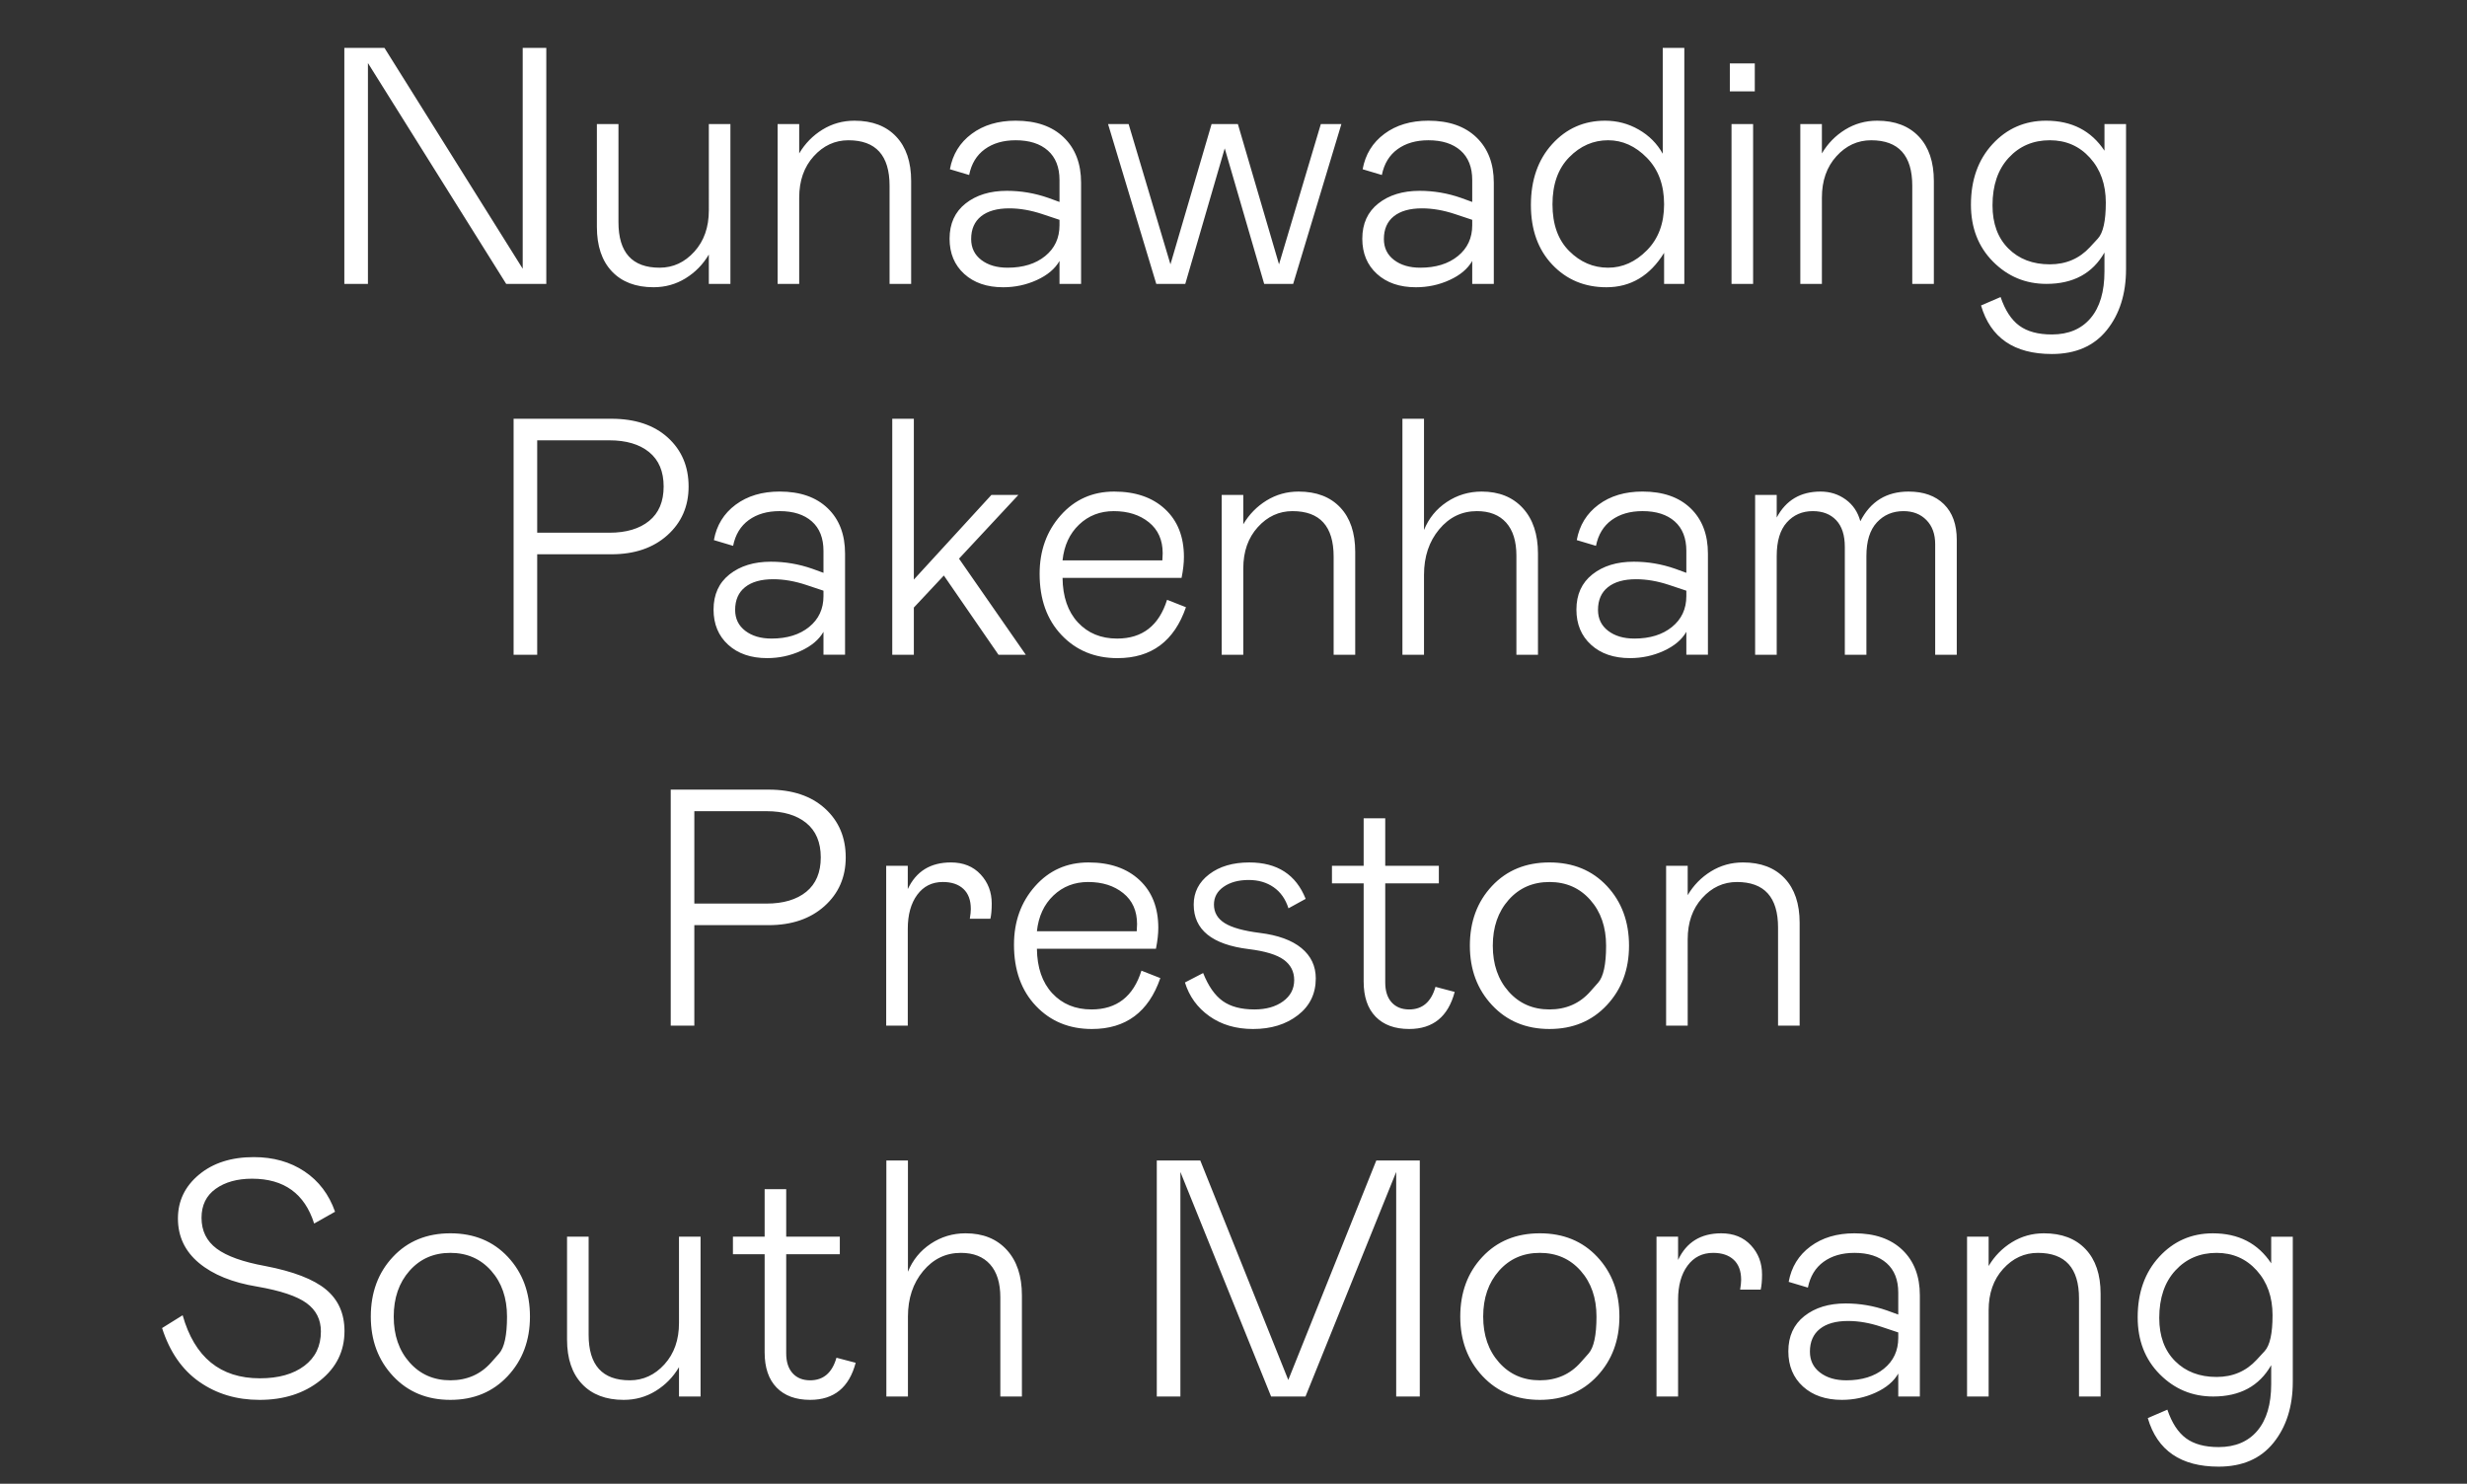 <svg width="244.793" height="147.244" viewBox="0 0 244.793 147.244" xmlns="http://www.w3.org/2000/svg"><rect x="0" y="0" width="244.793" height="147.244" fill="#333333" stroke="none"/><g fill="#fff"><path d="M36.509 6.257v21.915h-2.342V4.752h3.981l13.718 21.914V4.751h2.342v23.42h-3.981zM70.335 12.313h2.142v15.859h-2.142V25.26q-.87 1.472-2.308 2.359-1.44.886-3.179.886-2.643 0-4.132-1.572-1.489-1.573-1.489-4.417V12.313h2.141v9.736q0 4.517 4.082 4.517 2.008 0 3.446-1.59 1.44-1.589 1.44-4.098zM79.302 28.172h-2.141v-15.86h2.141v2.912q.87-1.473 2.309-2.36 1.438-.886 3.178-.886 2.643 0 4.132 1.573 1.49 1.572 1.49 4.416v10.205h-2.142v-9.736q0-4.517-4.082-4.517-2.008 0-3.446 1.589-1.439 1.59-1.439 4.099zM94.224 23.688q0-2.241 1.59-3.496 1.589-1.255 4.098-1.255 2.108 0 4.116.703l1.104.402v-2.175q0-1.907-1.155-2.928-1.154-1.02-3.195-1.02-1.84 0-3.061.886-1.221.887-1.556 2.56l-1.907-.569q.401-2.208 2.158-3.513 1.756-1.305 4.366-1.305 3.045 0 4.768 1.656 1.723 1.656 1.723 4.5v10.038h-2.141v-2.275q-.67 1.17-2.242 1.89t-3.346.72q-2.409 0-3.864-1.322-1.456-1.322-1.456-3.497zm10.908-1.338v-.535l-1.707-.569q-1.706-.569-3.278-.569-1.807 0-2.794.786-.987.787-.987 2.259 0 1.305 1.003 2.074 1.004.77 2.61.77 2.309 0 3.73-1.154 1.423-1.155 1.423-3.062zM111.99 12.313l4.15 13.918 4.081-13.918h2.61l4.082 13.918 4.149-13.918h2.04l-4.784 15.859h-2.877l-3.915-13.45-3.914 13.45h-2.878l-4.784-15.86zM135.177 23.688q0-2.241 1.59-3.496 1.589-1.255 4.098-1.255 2.108 0 4.116.703l1.104.402v-2.175q0-1.907-1.155-2.928-1.154-1.02-3.195-1.02-1.84 0-3.061.886-1.221.887-1.556 2.56l-1.907-.569q.401-2.208 2.158-3.513 1.756-1.305 4.366-1.305 3.045 0 4.768 1.656 1.723 1.656 1.723 4.5v10.038h-2.141v-2.275q-.67 1.17-2.242 1.89t-3.346.72q-2.409 0-3.864-1.322-1.456-1.322-1.456-3.497zm10.908-1.338v-.535l-1.707-.569q-1.706-.569-3.279-.569-1.806 0-2.793.786-.987.787-.987 2.259 0 1.305 1.003 2.074 1.004.77 2.61.77 2.309 0 3.73-1.154 1.423-1.155 1.423-3.062zM151.907 20.343q0-3.714 2.107-6.04 2.108-2.325 5.253-2.325 1.807 0 3.346.887 1.54.886 2.376 2.392V4.751h2.141v23.42h-2.007v-3.077q-2.108 3.412-5.722 3.412-3.245 0-5.37-2.241-2.124-2.242-2.124-5.922zm13.216-.067q0-2.878-1.707-4.618-1.706-1.74-3.848-1.74-2.208 0-3.864 1.69-1.656 1.69-1.656 4.668t1.656 4.634q1.656 1.656 3.864 1.656 2.142 0 3.848-1.723 1.707-1.723 1.707-4.567zM171.814 12.313h2.142v15.859h-2.142zm-.167-3.246V6.29h2.476v2.777zM180.781 28.172h-2.141v-15.86h2.141v2.912q.87-1.473 2.309-2.36 1.438-.886 3.178-.886 2.643 0 4.132 1.573 1.49 1.572 1.49 4.416v10.205h-2.142v-9.736q0-4.517-4.082-4.517-2.008 0-3.446 1.589-1.439 1.59-1.439 4.099zM196.573 30.313l1.94-.836q.67 1.974 1.858 2.844 1.188.87 3.229.87 2.475 0 3.847-1.623 1.372-1.623 1.372-4.634V25.06q-1.773 3.112-5.755 3.112-3.111 0-5.303-2.208-2.191-2.209-2.191-5.655 0-3.68 2.14-6.006 2.142-2.325 5.32-2.325 3.815 0 5.79 2.978v-2.643h2.14V26.7q0 3.68-1.907 6.056-1.907 2.375-5.453 2.375-5.621 0-7.027-4.818zm10.807-5.788l.787-.853q.786-.853.786-3.564 0-2.71-1.573-4.45-1.572-1.74-3.981-1.74-2.476 0-4.082 1.74-1.606 1.74-1.606 4.718 0 2.71 1.572 4.283 1.573 1.572 4.116 1.572 2.409 0 3.981-1.706z"/></g><g fill="#fff"><path d="M53.305 55.005v9.971h-2.342v-23.42h9.703q3.546 0 5.604 1.873 2.058 1.874 2.058 4.851 0 2.945-2.108 4.835-2.108 1.89-5.554 1.89zm0-2.14h7.16q2.51 0 3.948-1.172 1.439-1.171 1.439-3.413 0-2.241-1.439-3.412-1.439-1.171-3.948-1.171h-7.16zM70.804 60.493q0-2.242 1.589-3.497 1.59-1.254 4.098-1.254 2.108 0 4.116.702l1.104.402V54.67q0-1.907-1.154-2.928-1.155-1.02-3.196-1.02-1.84 0-3.061.886-1.221.887-1.556 2.56l-1.907-.569q.402-2.208 2.158-3.513 1.757-1.305 4.366-1.305 3.045 0 4.768 1.656 1.723 1.657 1.723 4.5v10.038h-2.141v-2.275q-.67 1.17-2.242 1.89t-3.346.72q-2.409 0-3.864-1.322t-1.455-3.496zm10.907-1.339v-.535l-1.706-.569q-1.707-.569-3.28-.569-1.806 0-2.793.787-.987.786-.987 2.258 0 1.305 1.004 2.074 1.003.77 2.61.77 2.308 0 3.73-1.154 1.422-1.155 1.422-3.062zM95.161 55.44l6.625 9.536h-2.71l-5.42-7.863-2.978 3.179v4.684h-2.142v-23.42h2.142v15.959l7.695-8.398h2.677zM115.805 59.522l1.874.736q-1.74 5.053-6.792 5.053-3.38 0-5.554-2.292-2.175-2.292-2.175-6.073 0-3.446 2.09-5.805 2.092-2.359 5.304-2.359 3.179 0 5.052 1.74 1.874 1.74 1.874 4.751 0 .903-.234 2.075h-11.811q.033 2.81 1.522 4.416 1.49 1.606 3.898 1.606 3.747 0 4.952-3.848zm-10.372-3.914h9.904l.033-.703q0-1.974-1.372-3.078-1.372-1.104-3.48-1.104-2.04 0-3.446 1.338-1.405 1.338-1.64 3.547zM123.367 64.976h-2.142v-15.86h2.142v2.912q.87-1.473 2.308-2.36 1.439-.886 3.179-.886 2.643 0 4.132 1.573 1.489 1.572 1.489 4.416v10.205h-2.142V55.24q0-4.517-4.082-4.517-2.007 0-3.446 1.59-1.438 1.588-1.438 4.098zM141.3 64.976h-2.141v-23.42h2.141v11.04q.703-1.74 2.259-2.777 1.555-1.037 3.463-1.037 2.576 0 4.082 1.64 1.505 1.64 1.505 4.517v10.037h-2.141v-9.837q0-2.141-1.02-3.279-1.021-1.137-2.895-1.137-2.242 0-3.747 1.807-1.506 1.806-1.506 4.516zM156.423 60.493q0-2.242 1.59-3.497 1.589-1.254 4.098-1.254 2.108 0 4.116.702l1.104.402V54.67q0-1.907-1.155-2.928-1.154-1.02-3.195-1.02-1.84 0-3.061.886-1.221.887-1.556 2.56l-1.907-.569q.401-2.208 2.158-3.513 1.756-1.305 4.366-1.305 3.045 0 4.768 1.656 1.723 1.657 1.723 4.5v10.038h-2.141v-2.275q-.67 1.17-2.242 1.89t-3.346.72q-2.409 0-3.864-1.322-1.456-1.322-1.456-3.496zm10.908-1.339v-.535l-1.707-.569q-1.706-.569-3.279-.569-1.806 0-2.793.787-.987.786-.987 2.258 0 1.305 1.003 2.074 1.004.77 2.61.77 2.309 0 3.73-1.154 1.423-1.155 1.423-3.062zM174.156 49.117h2.142v2.241q1.371-2.576 4.35-2.576 1.404 0 2.492.786 1.087.787 1.455 2.159 1.506-2.945 4.785-2.945 2.242 0 3.513 1.255t1.271 3.53v11.409h-2.141V54.002q0-1.506-.87-2.393-.87-.886-2.275-.886-1.606 0-2.643 1.12-1.037 1.121-1.037 3.33v9.803h-2.142V54.269q0-1.74-.853-2.643-.853-.903-2.325-.903-1.573 0-2.577 1.12-1.003 1.121-1.003 3.33v9.803h-2.142z"/></g><g fill="#fff"><path d="M68.896 91.81v9.97h-2.342V78.36h9.703q3.547 0 5.605 1.873 2.057 1.874 2.057 4.851 0 2.945-2.108 4.835-2.108 1.89-5.554 1.89zm0-2.142h7.16q2.51 0 3.949-1.17 1.438-1.172 1.438-3.414 0-2.241-1.438-3.412-1.44-1.171-3.948-1.171h-7.16zM87.934 85.92h2.142v2.31q1.238-2.644 4.282-2.644 1.84 0 2.945 1.188 1.104 1.188 1.104 2.894 0 .937-.134 1.506h-2.041q.1-.602.1-.97 0-1.305-.736-1.991-.736-.686-2.04-.686-1.607 0-2.544 1.271-.936 1.272-.936 3.38v9.602h-2.142zM113.262 96.326l1.874.737q-1.74 5.052-6.792 5.052-3.38 0-5.554-2.292-2.175-2.292-2.175-6.073 0-3.446 2.091-5.805 2.091-2.359 5.303-2.359 3.179 0 5.052 1.74 1.874 1.74 1.874 4.751 0 .904-.234 2.075h-11.81q.033 2.81 1.521 4.416 1.49 1.606 3.898 1.606 3.748 0 4.952-3.848zm-10.372-3.914h9.904l.033-.703q0-1.974-1.372-3.078-1.371-1.104-3.48-1.104-2.04 0-3.445 1.338-1.406 1.339-1.64 3.547zM117.578 97.497l1.807-.936q.77 1.94 1.94 2.777 1.172.836 3.146.836 1.74 0 2.844-.803 1.104-.803 1.104-2.108 0-1.271-1.037-2.024-1.038-.753-3.48-1.054-5.454-.67-5.454-4.416 0-1.84 1.54-3.012 1.538-1.17 3.98-1.17 4.15 0 5.588 3.613l-1.706.937q-.435-1.372-1.472-2.091-1.037-.72-2.476-.72-1.506 0-2.476.67-.97.668-.97 1.773 0 1.17 1.07 1.84 1.071.669 3.48.97 2.71.335 4.132 1.506 1.422 1.17 1.422 3.011 0 2.275-1.773 3.647-1.773 1.372-4.45 1.372-2.543 0-4.333-1.272-1.79-1.271-2.426-3.346zM135.311 97.397v-9.736h-3.145v-1.74h3.145v-4.718h2.142v4.718h5.32v1.74h-5.32v9.836q0 1.272.635 1.975.636.702 1.74.702 1.974 0 2.61-2.242l1.907.502q-.97 3.68-4.517 3.68-2.141 0-3.329-1.22-1.188-1.222-1.188-3.497zM145.85 93.85q0-3.58 2.192-5.922 2.192-2.342 5.705-2.342t5.704 2.342q2.192 2.342 2.192 5.923 0 3.546-2.208 5.905-2.209 2.359-5.688 2.359-3.48 0-5.688-2.36-2.208-2.358-2.208-5.904zm11.945 4.55l.786-.886q.787-.886.787-3.663 0-2.778-1.573-4.55-1.572-1.774-4.048-1.774t-4.049 1.773q-1.572 1.773-1.572 4.55 0 2.778 1.572 4.55 1.573 1.774 4.049 1.774 2.476 0 4.048-1.773zM167.465 101.78h-2.142V85.92h2.142v2.912q.87-1.472 2.308-2.359 1.439-.887 3.179-.887 2.643 0 4.132 1.573 1.489 1.572 1.489 4.416v10.205h-2.142v-9.736q0-4.517-4.081-4.517-2.008 0-3.447 1.59-1.438 1.588-1.438 4.098z"/></g><g fill="#fff"><path d="M25.016 116.97q-2.208 0-3.614 1.004-1.405 1.004-1.405 2.877 0 1.941 1.506 3.062 1.505 1.12 4.818 1.723 4.182.803 6.022 2.325 1.84 1.523 1.84 4.132 0 2.978-2.409 4.902t-6.022 1.924q-3.413 0-5.972-1.79-2.56-1.79-3.697-5.337l2.04-1.271q1.774 6.257 7.662 6.257 2.777 0 4.417-1.238 1.64-1.238 1.64-3.413 0-1.773-1.423-2.81-1.422-1.038-4.901-1.64-3.68-.602-5.772-2.342-2.09-1.74-2.09-4.417 0-2.61 2.09-4.35 2.091-1.74 5.437-1.74 2.911 0 5.036 1.423 2.124 1.422 3.028 3.998l-2.075 1.171q-1.405-4.45-6.156-4.45zM36.793 130.655q0-3.58 2.192-5.922 2.191-2.343 5.704-2.343 3.514 0 5.705 2.343 2.192 2.342 2.192 5.922 0 3.546-2.209 5.905-2.208 2.359-5.688 2.359-3.48 0-5.688-2.359-2.208-2.359-2.208-5.905zm11.945 4.55l.786-.887q.786-.886.786-3.663 0-2.777-1.572-4.55-1.573-1.774-4.049-1.774-2.476 0-4.048 1.773-1.573 1.774-1.573 4.55 0 2.778 1.573 4.551 1.572 1.773 4.048 1.773t4.049-1.773zM67.374 122.725h2.141v15.86h-2.14v-2.912q-.87 1.473-2.31 2.36-1.438.886-3.178.886-2.643 0-4.132-1.573-1.489-1.572-1.489-4.416v-10.205h2.141v9.736q0 4.517 4.082 4.517 2.008 0 3.446-1.589 1.44-1.59 1.44-4.099zM75.873 134.201v-9.736h-3.146v-1.74h3.146v-4.718h2.14v4.718h5.32v1.74h-5.32v9.837q0 1.271.637 1.974.635.702 1.74.702 1.973 0 2.61-2.241l1.906.501q-.97 3.68-4.517 3.68-2.14 0-3.329-1.22-1.187-1.222-1.187-3.497zM90.092 138.584h-2.141v-23.42h2.141v11.04q.703-1.74 2.259-2.776 1.556-1.038 3.463-1.038 2.576 0 4.082 1.64 1.505 1.64 1.505 4.517v10.037H99.26v-9.836q0-2.142-1.02-3.28-1.021-1.137-2.895-1.137-2.241 0-3.747 1.807-1.506 1.807-1.506 4.517zM140.882 138.584h-2.342v-22.283l-9 22.283h-3.413l-9-22.283v22.283h-2.342v-23.42h4.316l8.732 21.78 8.733-21.78h4.316zM144.897 130.655q0-3.58 2.192-5.922 2.191-2.343 5.704-2.343t5.705 2.343q2.191 2.342 2.191 5.922 0 3.546-2.208 5.905-2.208 2.359-5.688 2.359-3.48 0-5.688-2.359-2.208-2.359-2.208-5.905zm11.945 4.55l.786-.887q.786-.886.786-3.663 0-2.777-1.572-4.55-1.573-1.774-4.049-1.774-2.476 0-4.048 1.773-1.573 1.774-1.573 4.55 0 2.778 1.573 4.551 1.572 1.773 4.048 1.773t4.049-1.773zM164.37 122.725h2.141v2.309q1.238-2.644 4.283-2.644 1.84 0 2.944 1.188 1.104 1.188 1.104 2.894 0 .937-.134 1.506h-2.04q.1-.602.1-.97 0-1.305-.736-1.991-.736-.686-2.041-.686-1.606 0-2.543 1.271-.937 1.272-.937 3.38v9.602h-2.141zM177.452 134.1q0-2.24 1.59-3.496 1.588-1.254 4.098-1.254 2.108 0 4.115.702l1.104.402v-2.175q0-1.907-1.154-2.927-1.154-1.021-3.195-1.021-1.84 0-3.062.887-1.22.886-1.556 2.56l-1.907-.57q.402-2.208 2.158-3.513 1.757-1.305 4.367-1.305 3.044 0 4.768 1.657 1.723 1.656 1.723 4.5v10.037h-2.142v-2.275q-.669 1.171-2.241 1.89-1.573.72-3.346.72-2.41 0-3.865-1.322-1.455-1.321-1.455-3.496zm10.907-1.337v-.536l-1.706-.569q-1.706-.568-3.279-.568-1.807 0-2.794.786-.987.786-.987 2.258 0 1.305 1.004 2.075 1.004.77 2.61.77 2.308 0 3.73-1.155 1.422-1.154 1.422-3.061zM197.326 138.584h-2.141v-15.859h2.141v2.91q.87-1.471 2.309-2.358 1.438-.887 3.178-.887 2.644 0 4.132 1.573 1.49 1.573 1.49 4.416v10.205h-2.142v-9.736q0-4.517-4.082-4.517-2.007 0-3.446 1.59-1.439 1.589-1.439 4.098zM213.118 140.726l1.941-.837q.67 1.974 1.857 2.844 1.188.87 3.229.87 2.476 0 3.847-1.623 1.372-1.622 1.372-4.634v-1.873q-1.773 3.111-5.755 3.111-3.111 0-5.303-2.208-2.191-2.208-2.191-5.654 0-3.68 2.141-6.006t5.32-2.326q3.814 0 5.788 2.978v-2.643h2.142v14.387q0 3.68-1.908 6.056-1.907 2.376-5.453 2.376-5.621 0-7.027-4.818zm10.807-5.789l.787-.853q.786-.853.786-3.563t-1.573-4.45q-1.572-1.74-3.981-1.74-2.476 0-4.082 1.74-1.606 1.74-1.606 4.717 0 2.71 1.573 4.283 1.572 1.573 4.115 1.573 2.409 0 3.981-1.707z"/></g></svg>